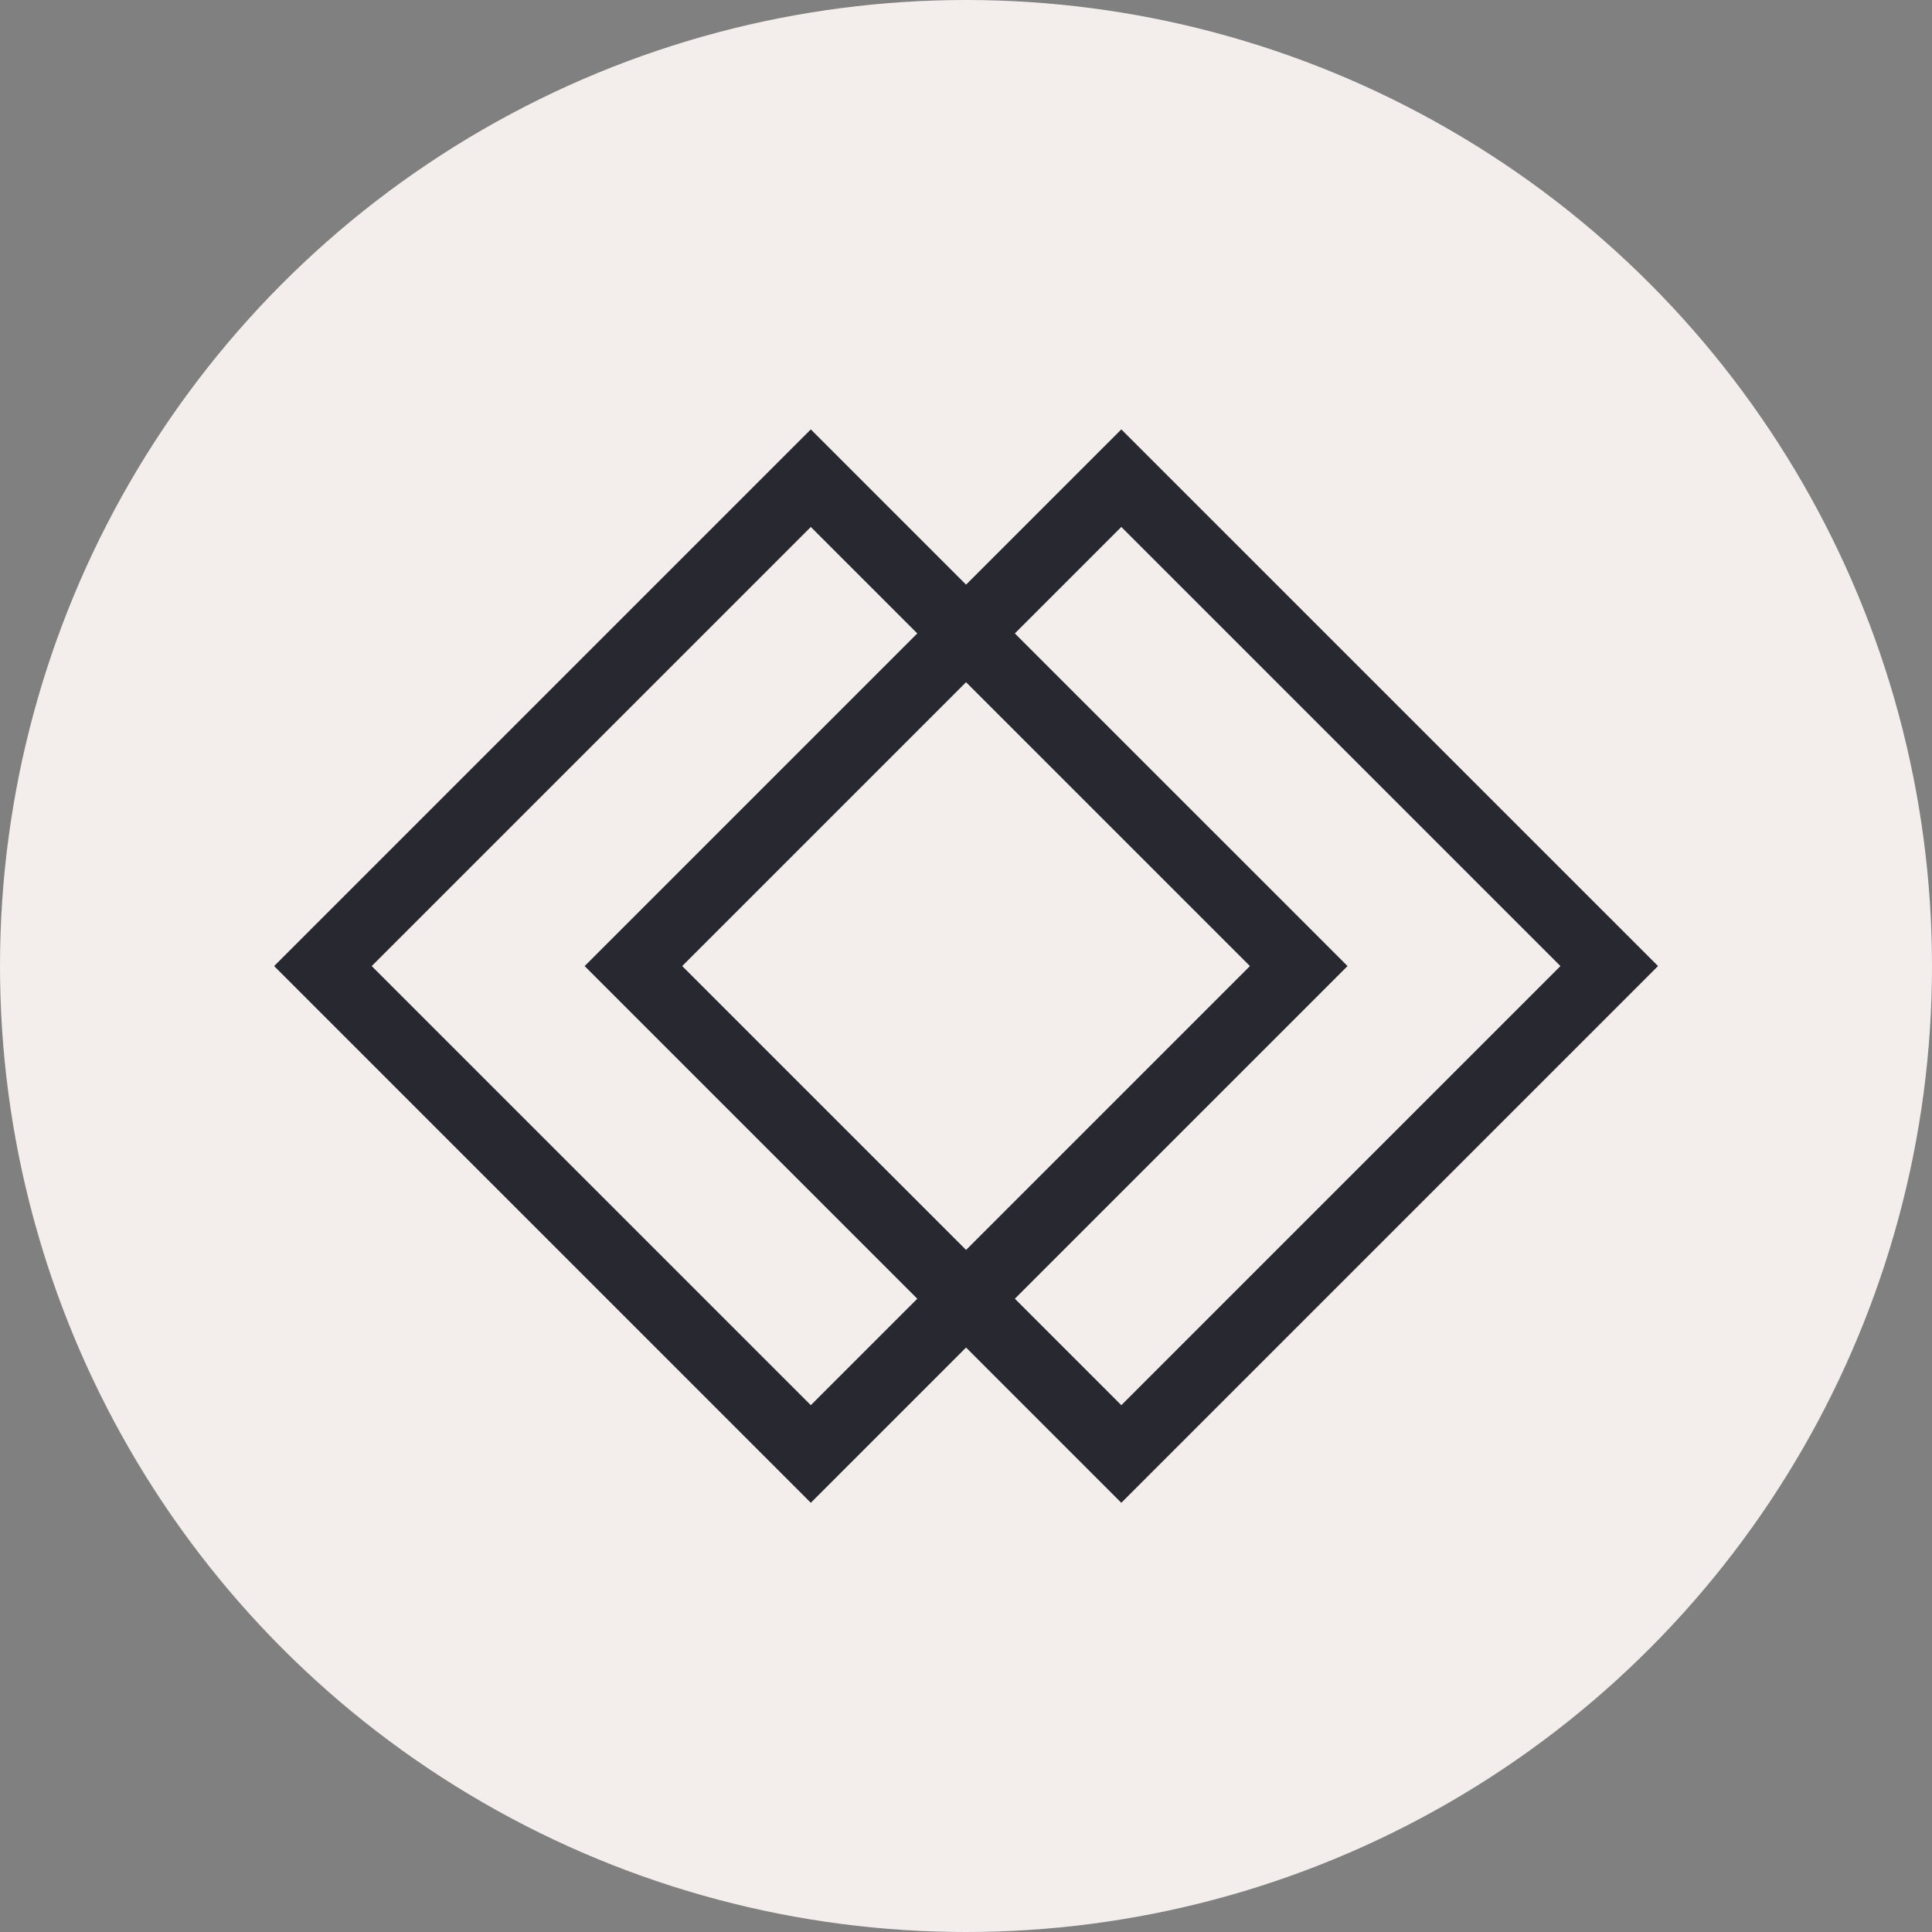 <svg width="56" height="56" viewBox="0 0 56 56" fill="none" xmlns="http://www.w3.org/2000/svg">
<rect x="0" y="0" width="56" height="56" fill="#808080" stroke="none"/>
<g clip-path="url(#clip0_223_3913)">
<circle cx="28" cy="28" r="28" fill="#F3EEEC"/>
<path fill-rule="evenodd" clip-rule="evenodd" d="M28.002 16.946L23.502 12.446L7.946 28.002L23.502 43.559L28.002 39.059L32.502 43.559L48.059 28.002L32.502 12.446L28.002 16.946ZM26.588 18.36L23.502 15.274L10.774 28.002L23.502 40.73L26.588 37.644L16.946 28.002L26.588 18.36ZM28.002 36.23L19.774 28.002L28.002 19.774L36.23 28.002L28.002 36.23ZM29.416 37.644L39.059 28.002L29.416 18.36L32.502 15.274L45.23 28.002L32.502 40.73L29.416 37.644Z" fill="#282830"/>
</g>
<defs>
<clipPath id="clip0_223_3913">
<rect width="56" height="56" fill="white"/>
</clipPath>
</defs>
</svg>
